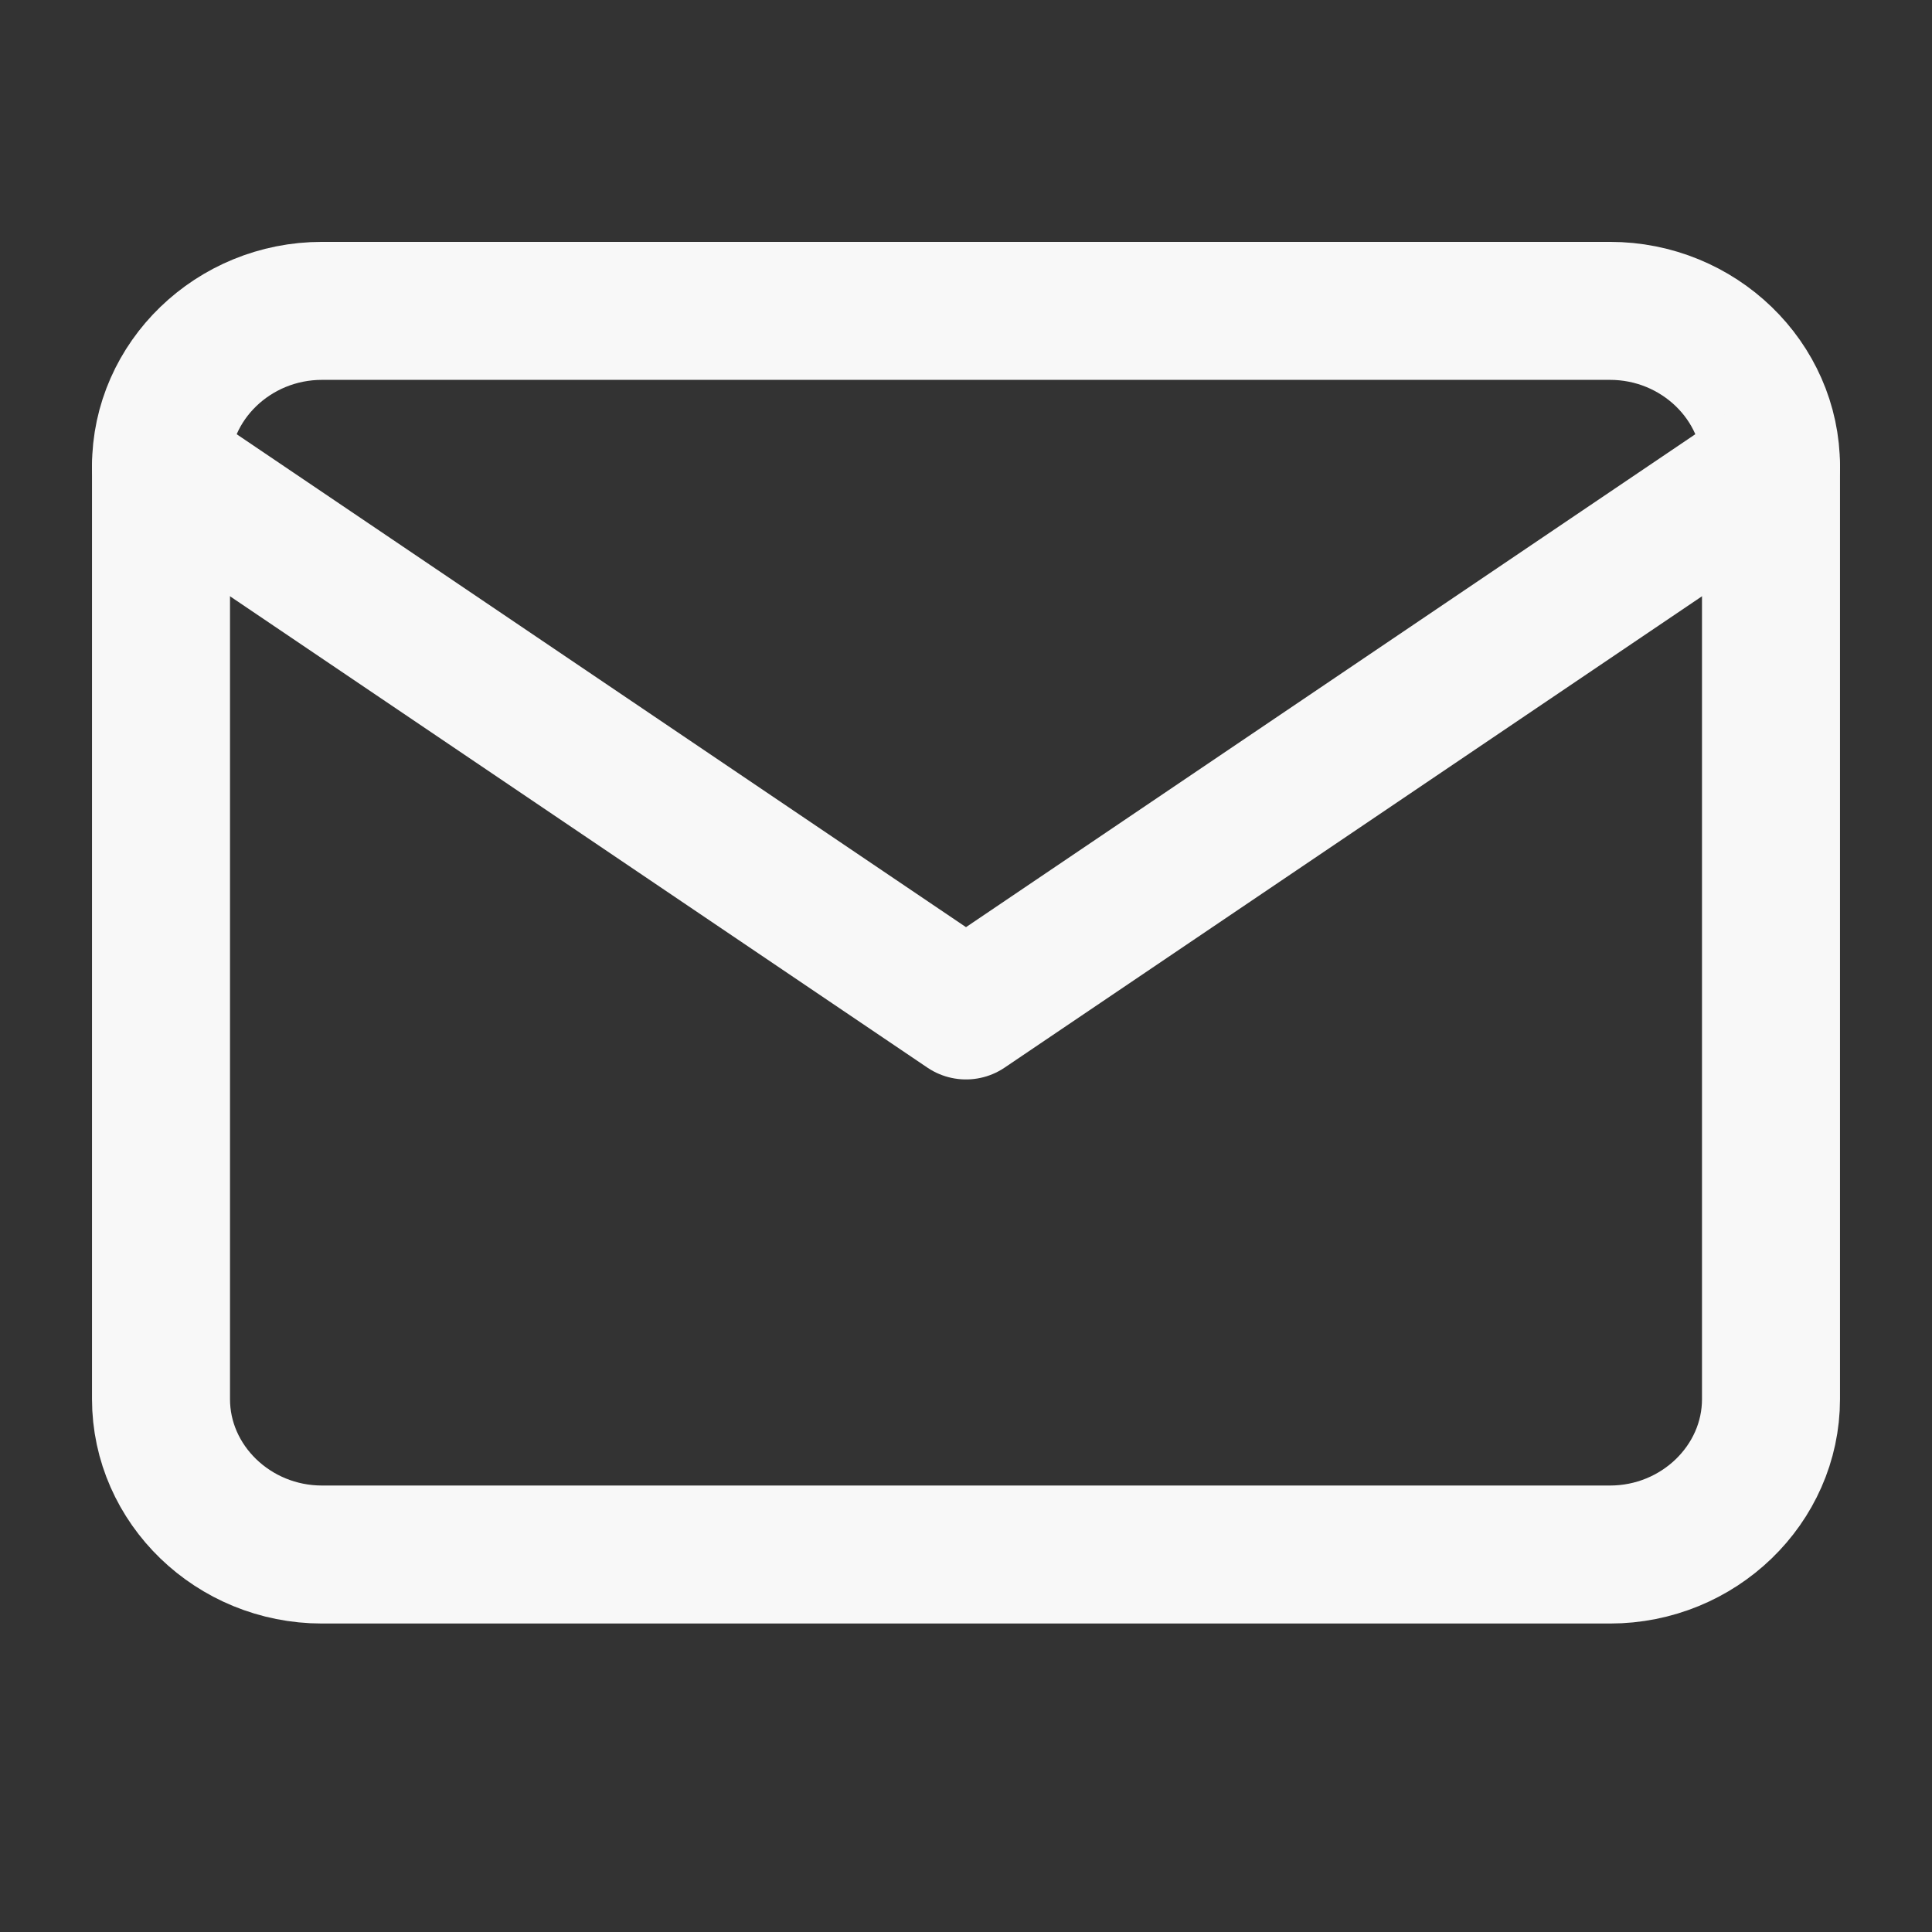 <svg width="21" height="21" viewBox="0 0 21 21" fill="none" xmlns="http://www.w3.org/2000/svg">
<rect x="0" y="0" width="21" height="21" fill="#333333" stroke="none"/>
<path d="M3.5 3.379H17.5C18.462 3.379 19.25 4.14 19.25 5.069V15.207C19.25 16.136 18.462 16.897 17.5 16.897H3.5C2.538 16.897 1.75 16.136 1.75 15.207V5.069C1.75 4.14 2.538 3.379 3.5 3.379Z" stroke="#F8F8F8" stroke-width="1.5" stroke-linecap="round" stroke-linejoin="round"/>
<path d="M19.25 5.069L10.5 10.983L1.75 5.069" stroke="#F8F8F8" stroke-width="1.5" stroke-linecap="round" stroke-linejoin="round"/>
</svg>
